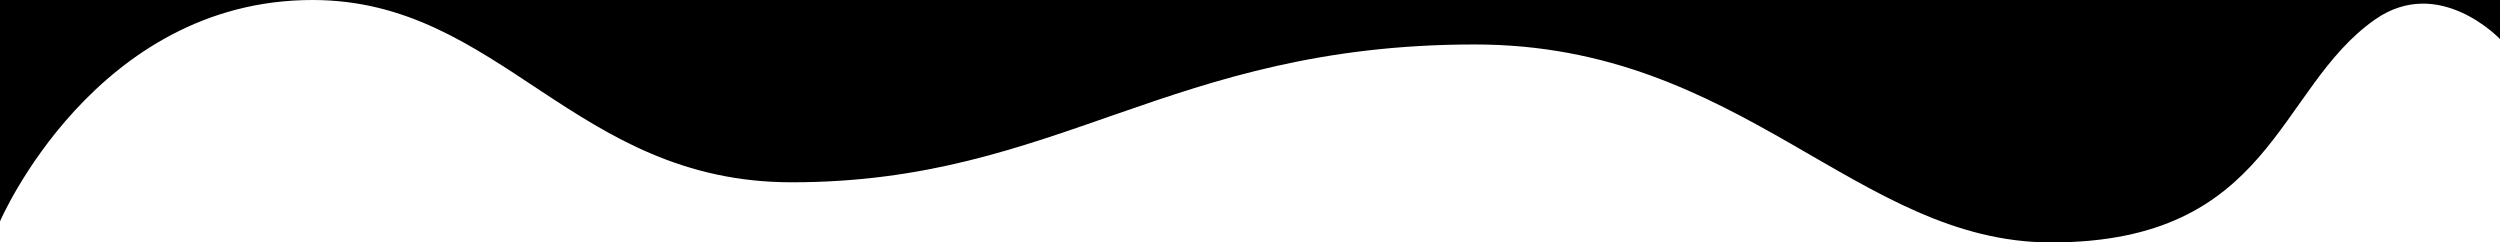 <svg xmlns="http://www.w3.org/2000/svg" width="1920" height="186" viewBox="0 0 1920 186">
  <defs>
    <style>
      .cls-1 {
        fill-rule: evenodd;
      }
    </style>
  </defs>
  <path class="cls-1" d="M0-324S145.8-564,484-564c403.907,0,412.173,130,656,130,244.09,0,260.69-167,437.3-167,210.59,0,342.7,287,342.7,287V30s-46.74-49.47-96-15c-75.88,53.093-78.58,171.189-248.71,171.189-149.24,0-237.35-152.039-442.6-152.039C897.305,34.149,813.093,140,608,140,441.007,140,384.665,0,240,0,72.945,0,0,170,0,170V-324Z"/>
</svg>
